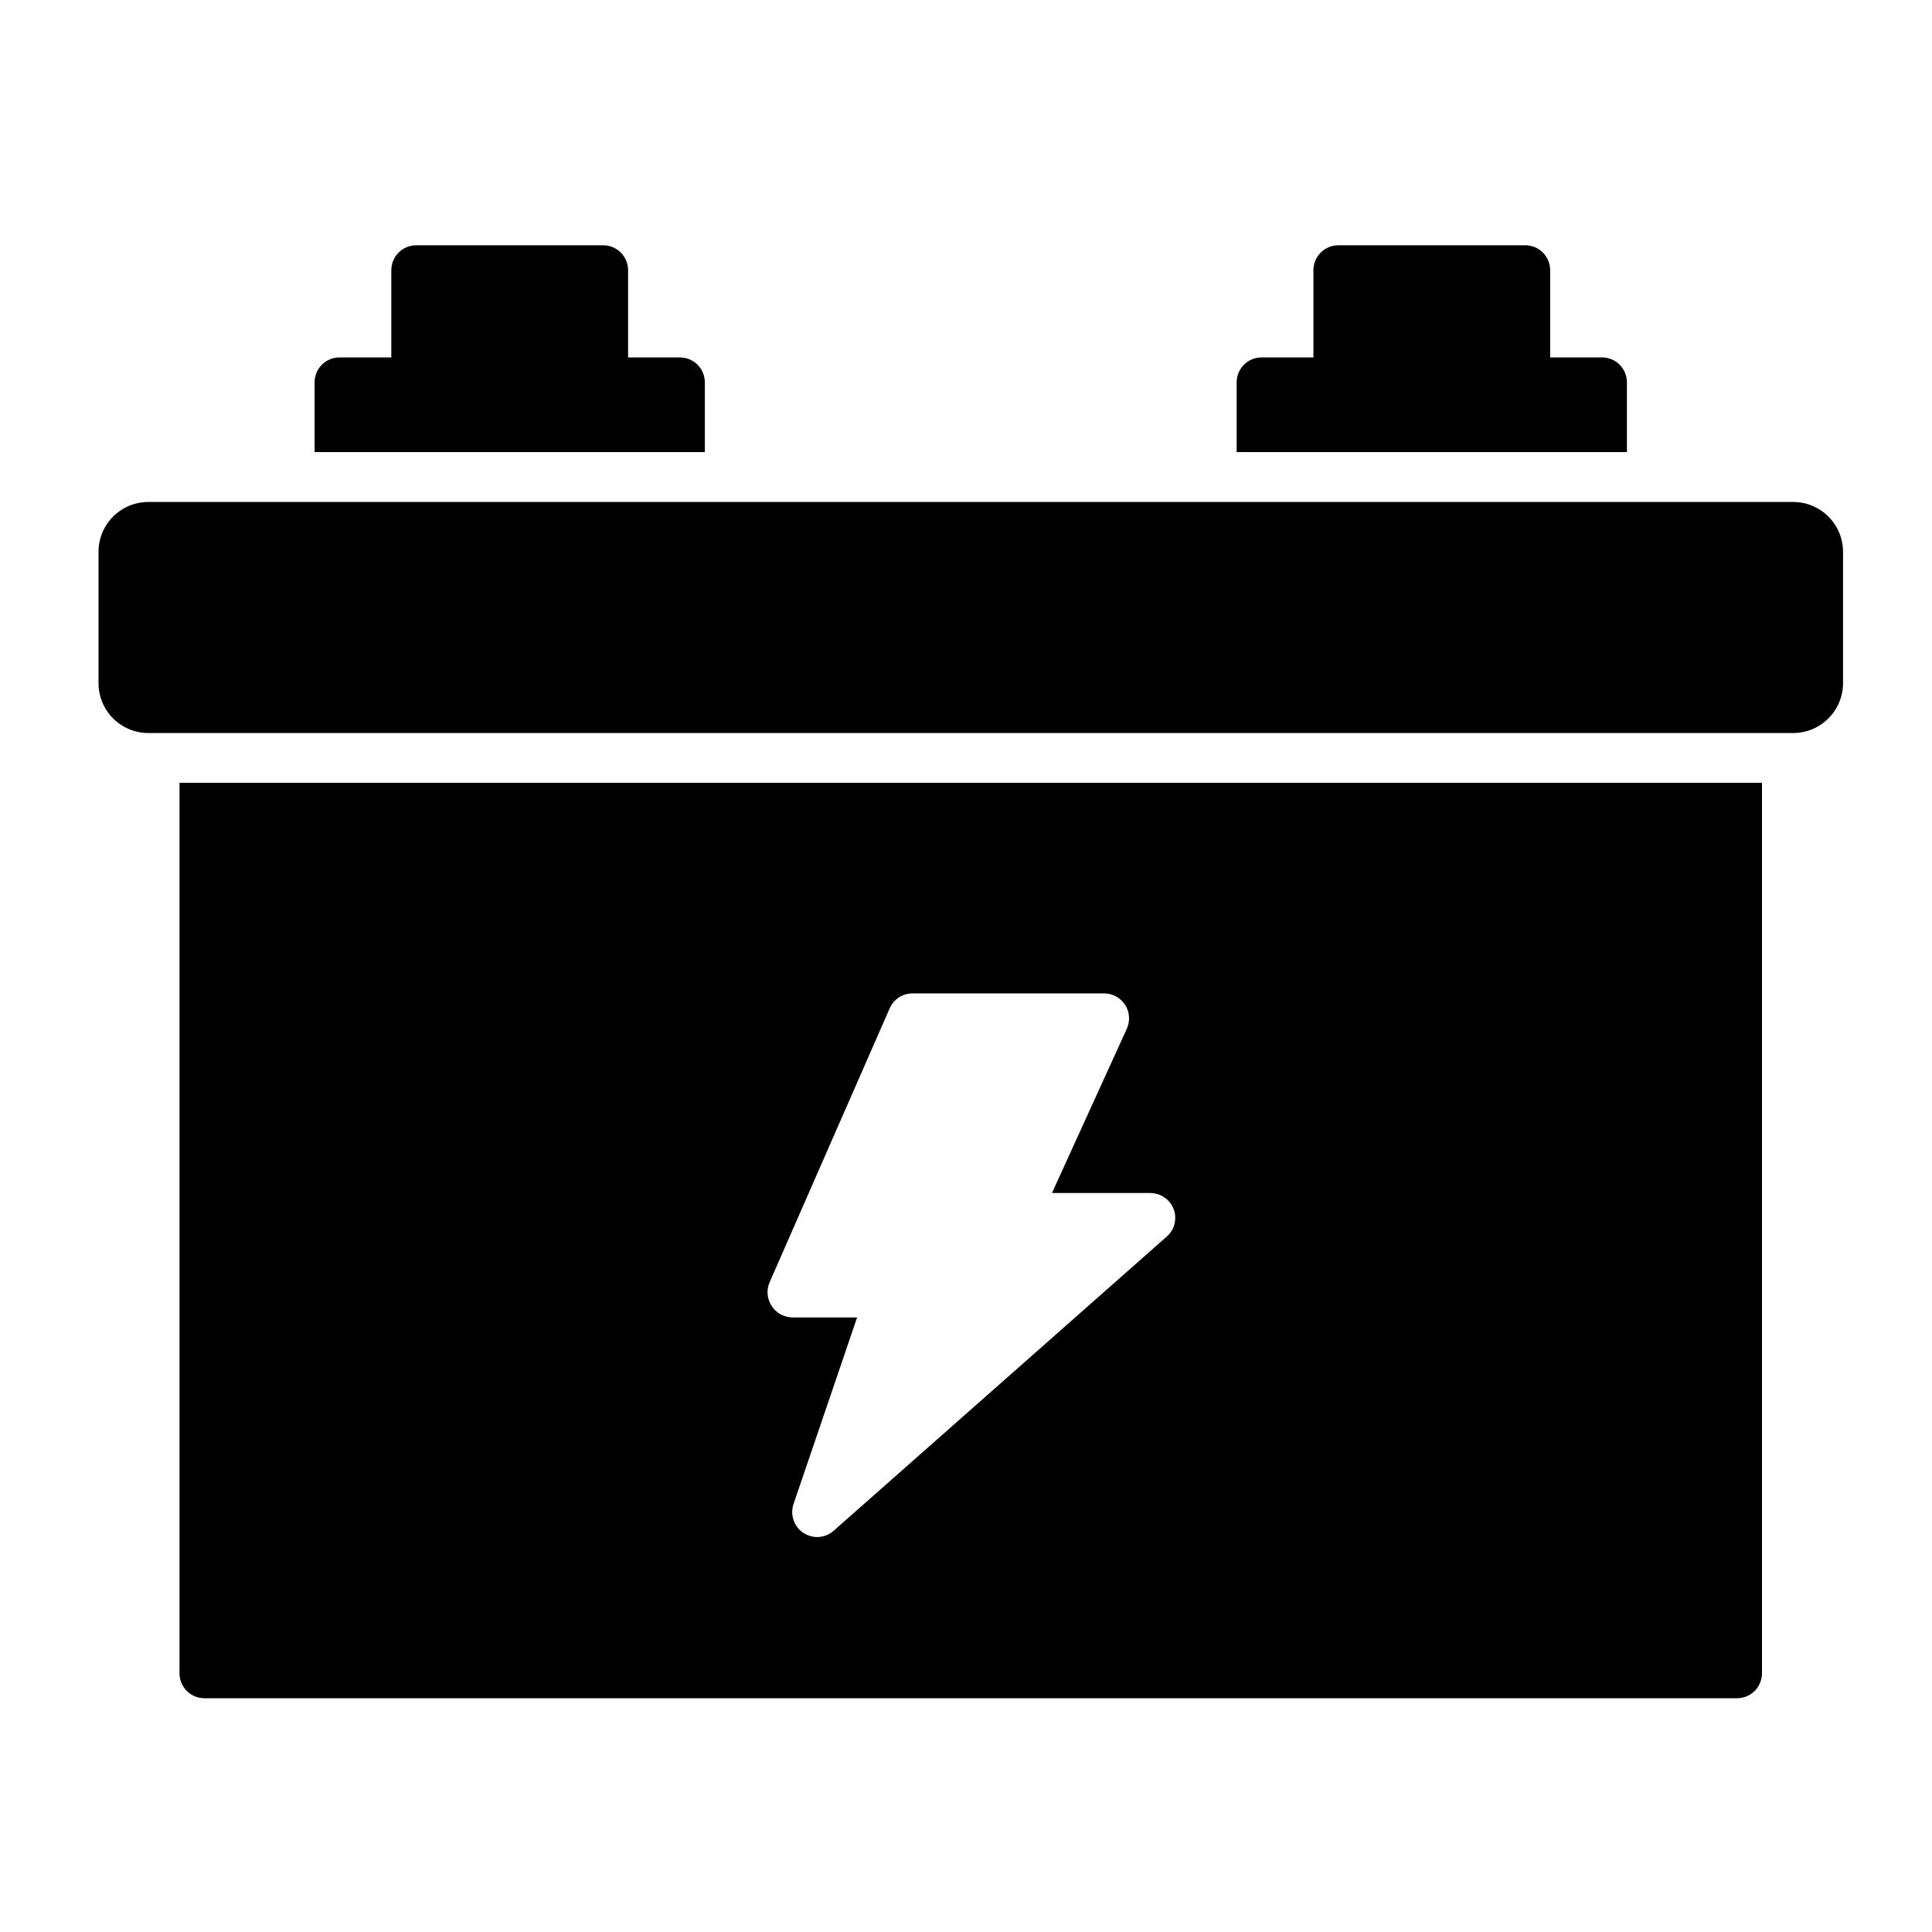 <svg width="22" height="22" viewBox="0 0 22 22" fill="none" xmlns="http://www.w3.org/2000/svg">
<path d="M20.419 5.716H1.689C1.539 5.716 1.394 5.776 1.288 5.882C1.181 5.989 1.122 6.133 1.122 6.284V7.779C1.122 7.93 1.181 8.074 1.288 8.181C1.394 8.287 1.539 8.347 1.689 8.347H20.419C20.57 8.347 20.714 8.287 20.82 8.181C20.927 8.074 20.987 7.93 20.987 7.779V6.284C20.987 6.133 20.927 5.989 20.82 5.882C20.714 5.776 20.57 5.716 20.419 5.716Z" fill="black"/>
<path d="M2.044 19.054C2.044 19.129 2.074 19.201 2.127 19.255C2.18 19.308 2.252 19.338 2.328 19.338H19.78C19.856 19.338 19.928 19.308 19.981 19.255C20.034 19.201 20.064 19.129 20.064 19.054V8.914H2.044V19.054ZM8.764 14.601L10.132 11.48C10.154 11.43 10.191 11.387 10.237 11.357C10.284 11.327 10.338 11.312 10.393 11.312H12.572C12.62 11.312 12.667 11.324 12.709 11.347C12.751 11.37 12.786 11.403 12.812 11.443C12.838 11.483 12.853 11.529 12.856 11.577C12.859 11.624 12.851 11.672 12.831 11.715L11.979 13.585H13.097C13.155 13.585 13.211 13.602 13.259 13.635C13.307 13.667 13.343 13.713 13.364 13.767C13.385 13.821 13.388 13.881 13.374 13.937C13.36 13.993 13.329 14.044 13.285 14.082L9.493 17.431C9.447 17.472 9.388 17.497 9.326 17.502C9.264 17.506 9.202 17.49 9.15 17.456C9.097 17.422 9.057 17.371 9.037 17.311C9.016 17.252 9.016 17.187 9.036 17.127L9.76 15.002H9.025C8.978 15.001 8.931 14.989 8.889 14.967C8.848 14.944 8.812 14.911 8.787 14.871C8.761 14.831 8.745 14.786 8.741 14.739C8.737 14.692 8.745 14.645 8.764 14.601Z" fill="black"/>
<path d="M18.526 4.354C18.526 4.279 18.496 4.206 18.443 4.153C18.39 4.1 18.318 4.07 18.242 4.07H17.652V3.077C17.652 3.001 17.622 2.929 17.569 2.876C17.516 2.823 17.444 2.793 17.368 2.793H15.24C15.165 2.793 15.092 2.823 15.039 2.876C14.986 2.929 14.956 3.001 14.956 3.077V4.07H14.366C14.291 4.07 14.218 4.1 14.165 4.153C14.112 4.206 14.082 4.279 14.082 4.354V5.148H18.526V4.354Z" fill="black"/>
<path d="M8.026 4.354C8.026 4.279 7.996 4.206 7.943 4.153C7.89 4.1 7.818 4.07 7.742 4.07H7.152V3.077C7.152 3.001 7.122 2.929 7.069 2.876C7.016 2.823 6.944 2.793 6.868 2.793H4.74C4.665 2.793 4.592 2.823 4.539 2.876C4.486 2.929 4.456 3.001 4.456 3.077V4.07H3.866C3.791 4.07 3.718 4.1 3.665 4.153C3.612 4.206 3.582 4.279 3.582 4.354V5.148H8.026V4.354Z" fill="black"/>
</svg>

